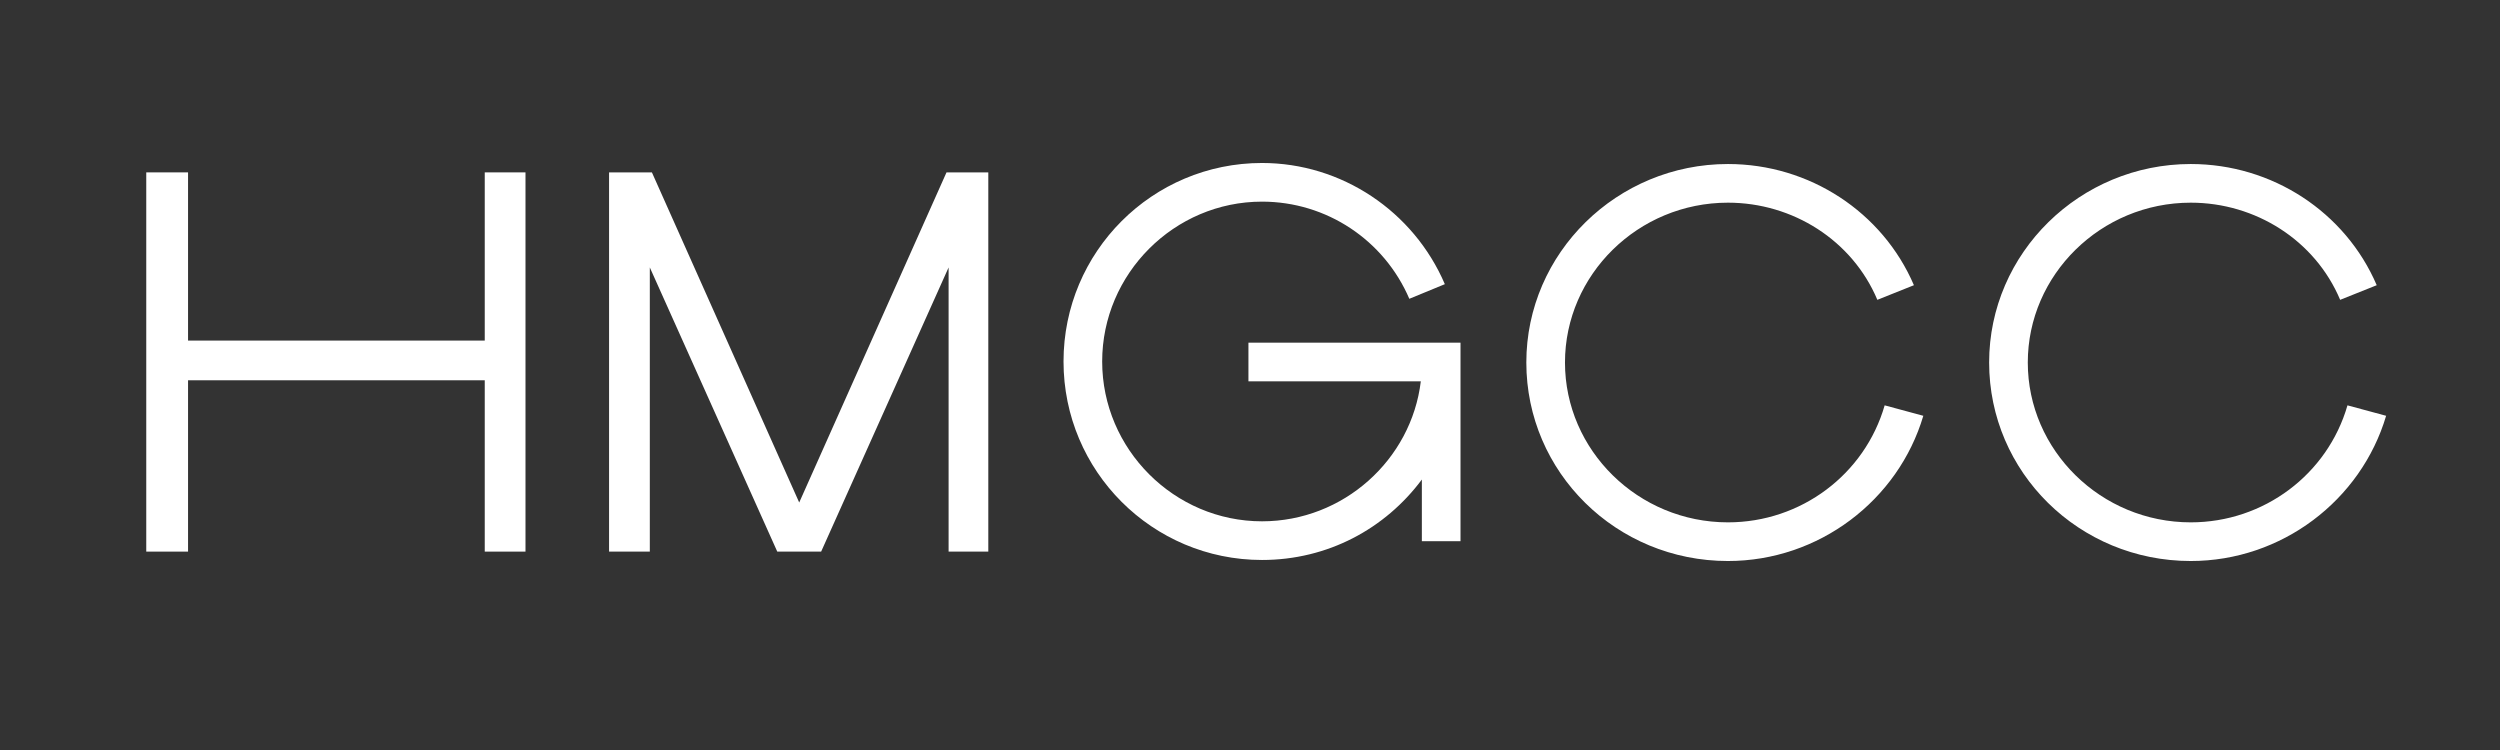 <?xml version="1.0" encoding="utf-8"?>
<!-- Generator: Adobe Illustrator 27.2.0, SVG Export Plug-In . SVG Version: 6.00 Build 0)  -->
<svg version="1.1" id="Layer_1" xmlns="http://www.w3.org/2000/svg" xmlns:xlink="http://www.w3.org/1999/xlink" x="0px" y="0px"
	 viewBox="0 0 239.3 71.8" style="enable-background:new 0 0 239.3 71.8;" xml:space="preserve">
<rect x="0" y="0" width="239.3" height="71.8" fill="#333333" stroke="none"/>
<g>
	<g>
		<path fill="#FFFFFF" d="M165.4,53.7c-10.7,0-19.3-8.5-19.3-19s8.7-19,19.3-19c7.8,0,14.8,4.6,17.8,11.6l-3.5,1.4c-2.4-5.7-8.1-9.3-14.3-9.3
			c-8.6,0-15.6,6.9-15.6,15.3s7,15.3,15.6,15.3c7,0,13.1-4.6,15-11.2l3.7,1C181.7,47.9,174.1,53.7,165.4,53.7z"/>
	</g>
	<g>
		<path fill="#FFFFFF" d="M209.7,53.7c-10.7,0-19.3-8.5-19.3-19s8.7-19,19.3-19c7.8,0,14.8,4.6,17.8,11.6l-3.5,1.4c-2.4-5.7-8.1-9.3-14.3-9.3
			c-8.6,0-15.6,6.9-15.6,15.3s7,15.3,15.6,15.3c7,0,13.1-4.6,15-11.2l3.7,1C226,47.9,218.4,53.7,209.7,53.7z"/>
	</g>
	<path fill="#FFFFFF" d="M119.5,32.8v3.7h16.5c-0.9,7.5-7.4,13.4-15.2,13.4c-8.4,0-15.3-6.9-15.3-15.3s6.9-15.3,15.3-15.3c6.2,0,11.7,3.7,14.1,9.3
		l3.4-1.4c-3-7-9.9-11.6-17.5-11.6c-10.5,0-19,8.5-19,19s8.5,19,19,19c6.3,0,11.8-3,15.3-7.7v5.9h3.7v-19H119.5z"/>
	<polygon fill="#FFFFFF" points="46.4,16.5 46.4,32.6 18,32.6 18,16.5 14,16.5 14,52.8 18,52.8 18,36.4 46.4,36.4 46.4,52.8 50.3,52.8 50.3,16.5 	
		"/>
	<polygon fill="#FFFFFF" points="94.6,16.5 90.6,16.5 76.5,48.1 62.4,16.5 58.3,16.5 58.3,52.8 62.2,52.8 62.2,25.6 74.4,52.8 78.6,52.8 90.8,25.6 
		90.8,52.8 94.6,52.8 	"/>
</g>
</svg>
